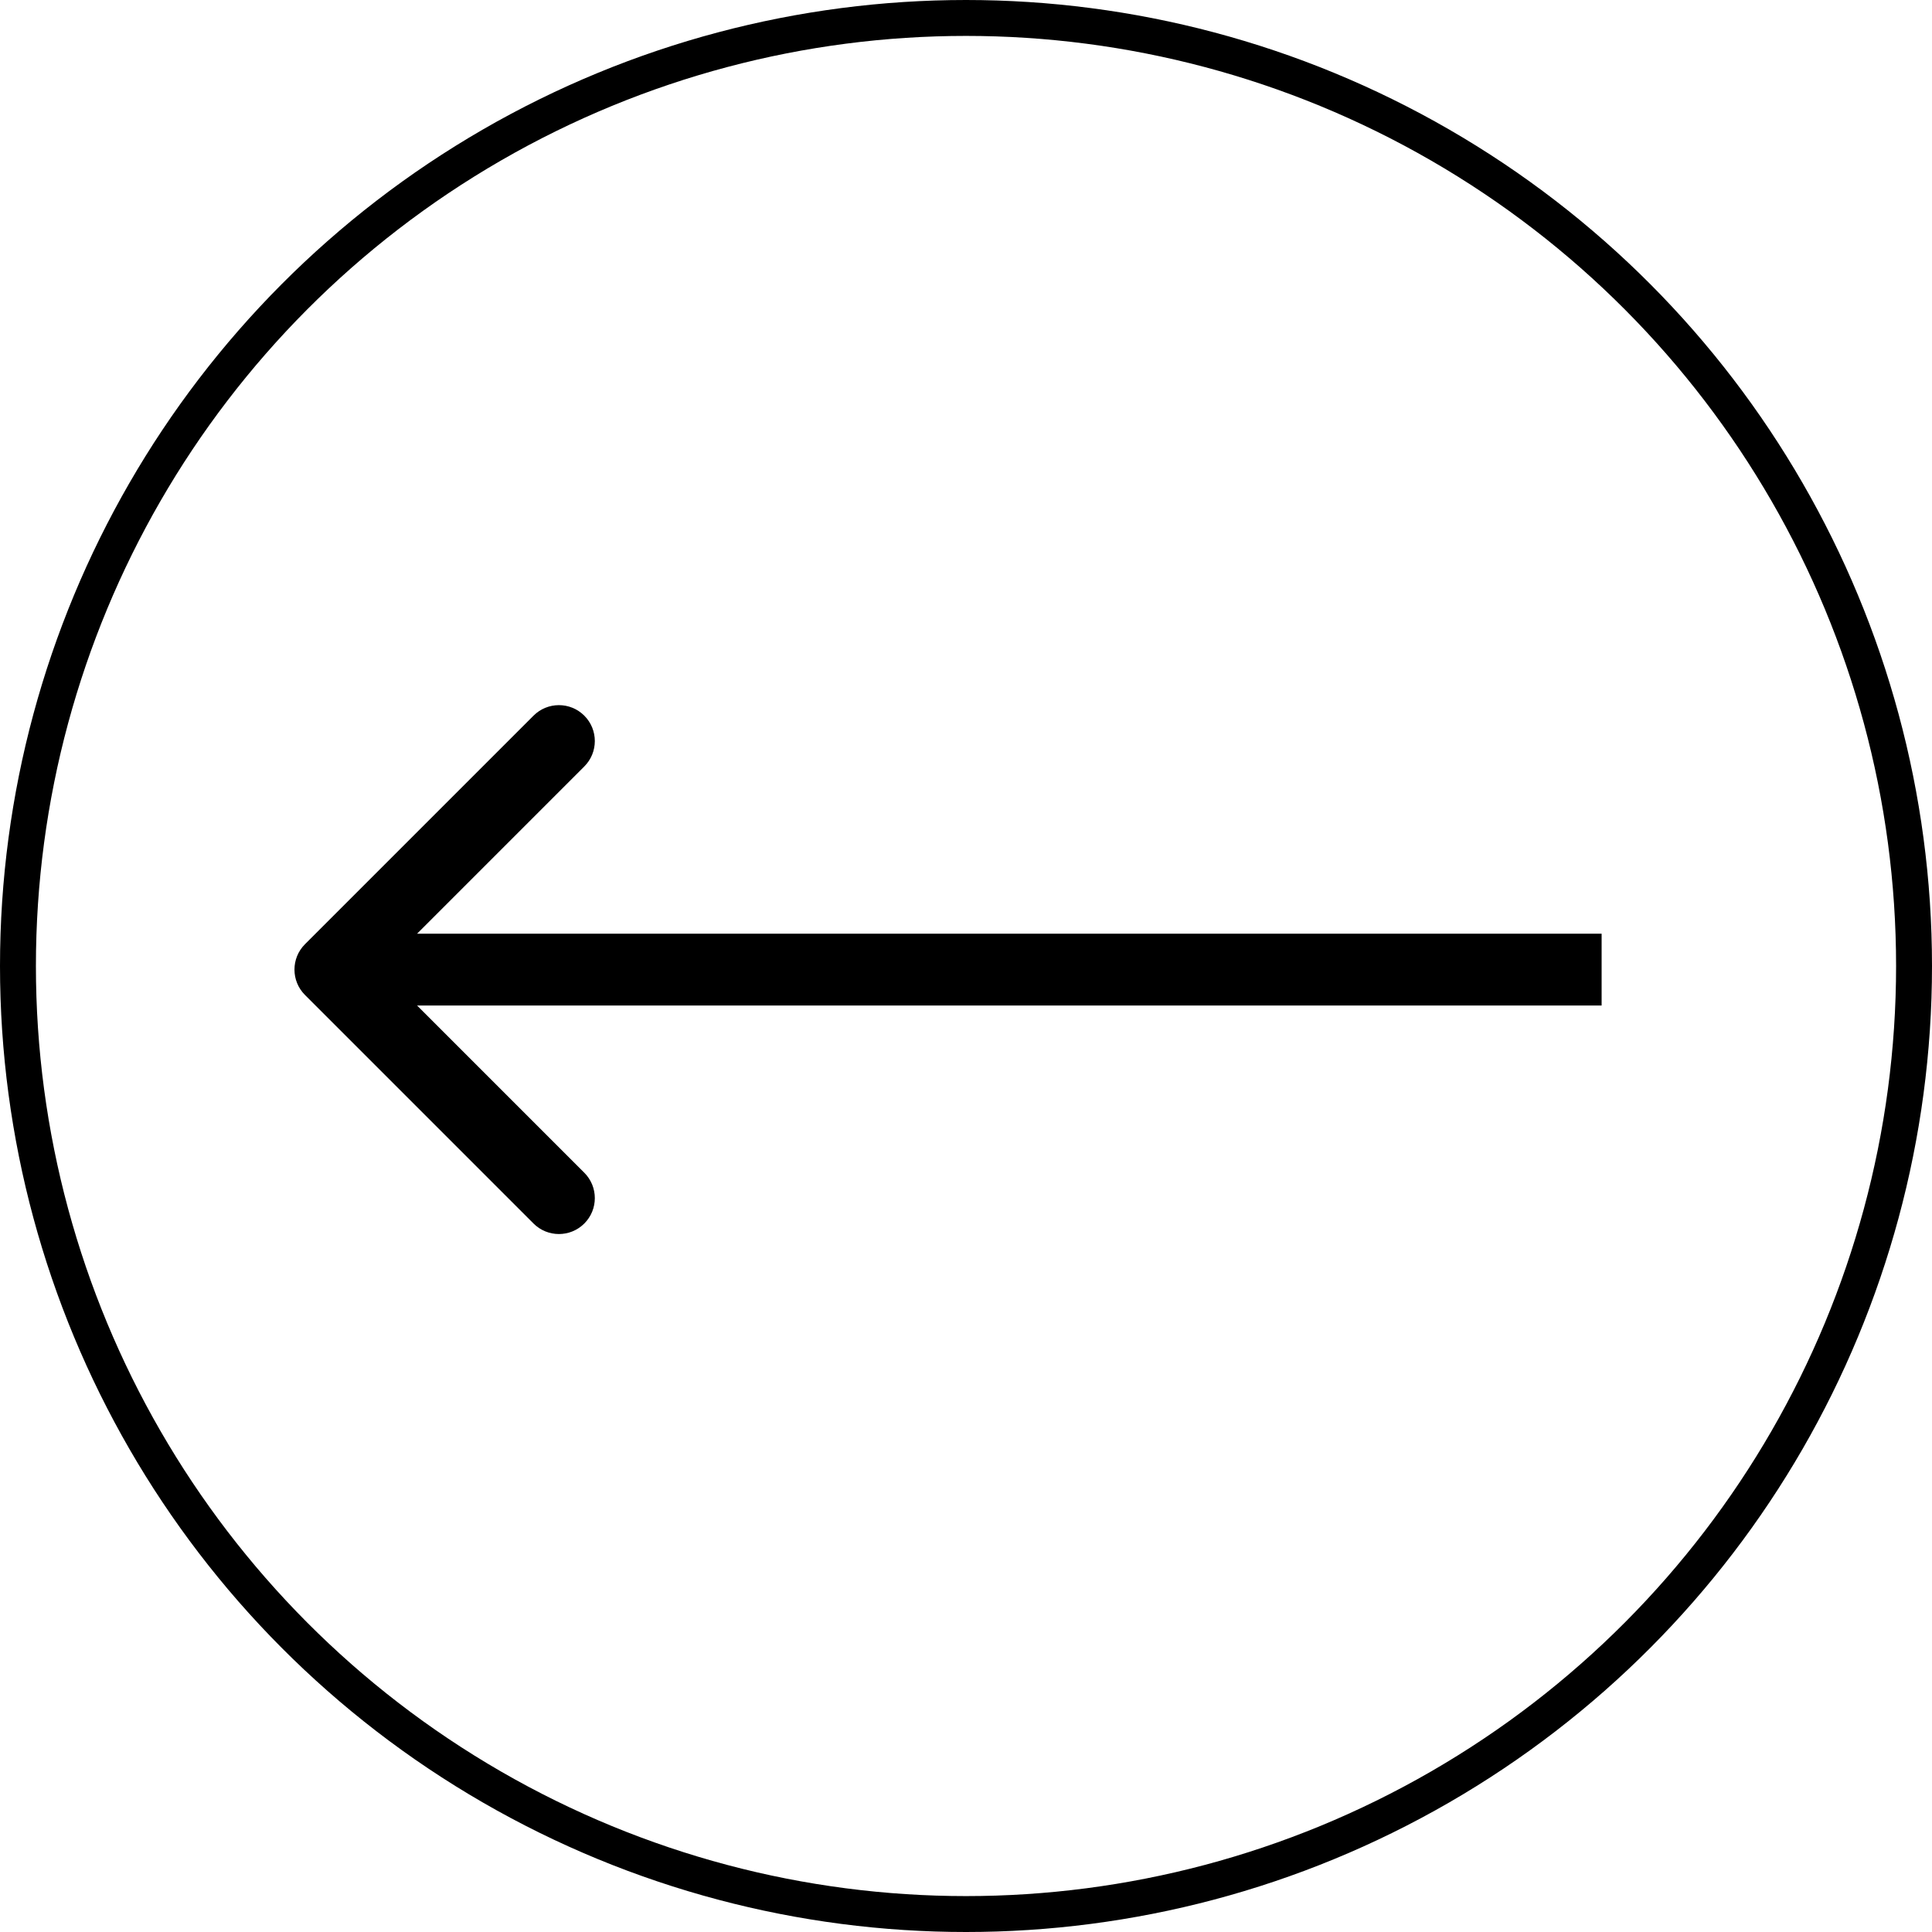 <?xml version="1.0" encoding="UTF-8"?> <svg xmlns="http://www.w3.org/2000/svg" width="269" height="269" viewBox="0 0 269 269" fill="none"> <circle cx="134.5" cy="134.5" r="132" transform="matrix(-1 0 0 1 269 0)" stroke="black" stroke-width="5"></circle> <path d="M42.465 138.536C40.512 136.583 40.512 133.417 42.465 131.464L74.284 99.645C76.237 97.692 79.403 97.692 81.355 99.645C83.308 101.597 83.308 104.763 81.355 106.716L53.071 135L81.355 163.284C83.308 165.237 83.308 168.403 81.355 170.355C79.403 172.308 76.237 172.308 74.284 170.355L42.465 138.536ZM223 140H46V130H223V140Z" fill="black"></path> </svg> 
